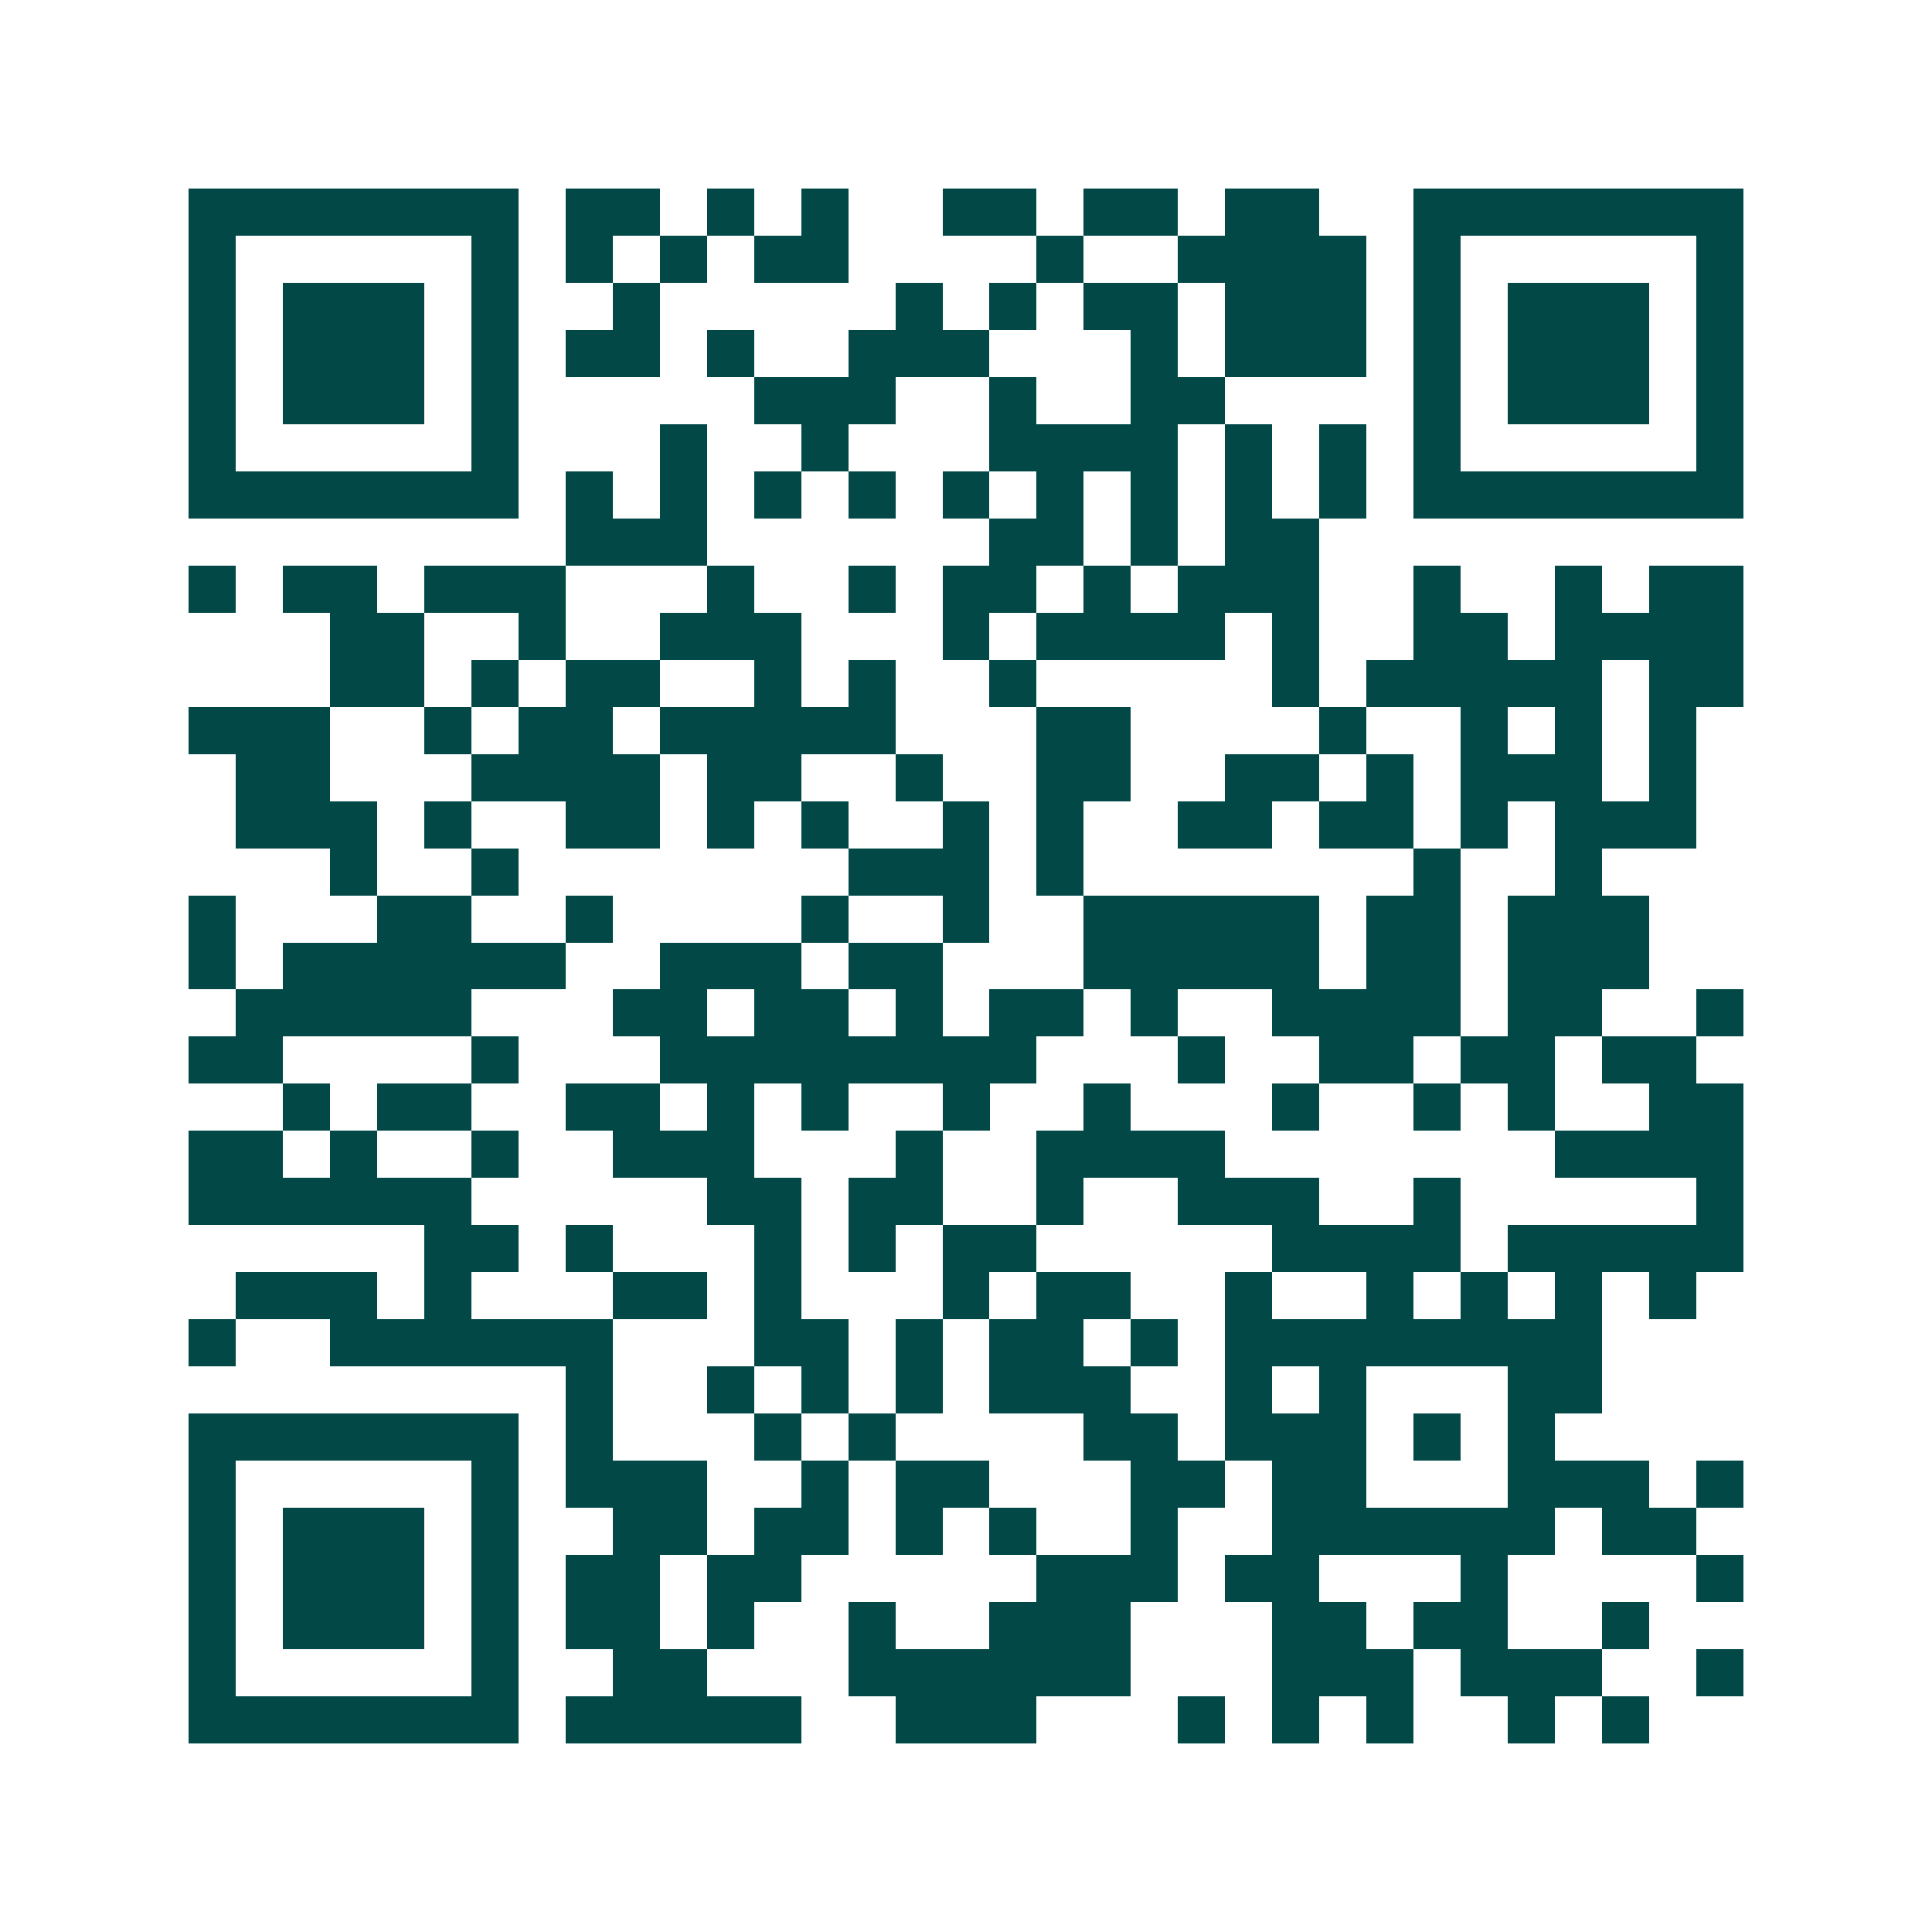 <svg xmlns="http://www.w3.org/2000/svg" width="200" height="200" viewBox="0 0 41 41" shape-rendering="crispEdges"><path fill="#ffffff" d="M0 0h41v41H0z"/><path stroke="#014847" d="M4 4.5h7m1 0h2m1 0h1m1 0h1m2 0h2m1 0h2m1 0h2m2 0h7M4 5.5h1m5 0h1m1 0h1m1 0h1m1 0h2m4 0h1m2 0h4m1 0h1m5 0h1M4 6.5h1m1 0h3m1 0h1m2 0h1m5 0h1m1 0h1m1 0h2m1 0h3m1 0h1m1 0h3m1 0h1M4 7.5h1m1 0h3m1 0h1m1 0h2m1 0h1m2 0h3m3 0h1m1 0h3m1 0h1m1 0h3m1 0h1M4 8.5h1m1 0h3m1 0h1m5 0h3m2 0h1m2 0h2m4 0h1m1 0h3m1 0h1M4 9.5h1m5 0h1m3 0h1m2 0h1m3 0h4m1 0h1m1 0h1m1 0h1m5 0h1M4 10.5h7m1 0h1m1 0h1m1 0h1m1 0h1m1 0h1m1 0h1m1 0h1m1 0h1m1 0h1m1 0h7M12 11.5h3m6 0h2m1 0h1m1 0h2M4 12.5h1m1 0h2m1 0h3m3 0h1m2 0h1m1 0h2m1 0h1m1 0h3m2 0h1m2 0h1m1 0h2M7 13.5h2m2 0h1m2 0h3m3 0h1m1 0h4m1 0h1m2 0h2m1 0h4M7 14.5h2m1 0h1m1 0h2m2 0h1m1 0h1m2 0h1m5 0h1m1 0h5m1 0h2M4 15.5h3m2 0h1m1 0h2m1 0h5m3 0h2m4 0h1m2 0h1m1 0h1m1 0h1M5 16.5h2m3 0h4m1 0h2m2 0h1m2 0h2m2 0h2m1 0h1m1 0h3m1 0h1M5 17.5h3m1 0h1m2 0h2m1 0h1m1 0h1m2 0h1m1 0h1m2 0h2m1 0h2m1 0h1m1 0h3M7 18.5h1m2 0h1m7 0h3m1 0h1m7 0h1m2 0h1M4 19.5h1m3 0h2m2 0h1m4 0h1m2 0h1m2 0h5m1 0h2m1 0h3M4 20.5h1m1 0h6m2 0h3m1 0h2m3 0h5m1 0h2m1 0h3M5 21.5h5m3 0h2m1 0h2m1 0h1m1 0h2m1 0h1m2 0h4m1 0h2m2 0h1M4 22.5h2m4 0h1m3 0h8m3 0h1m2 0h2m1 0h2m1 0h2M6 23.5h1m1 0h2m2 0h2m1 0h1m1 0h1m2 0h1m2 0h1m3 0h1m2 0h1m1 0h1m2 0h2M4 24.5h2m1 0h1m2 0h1m2 0h3m3 0h1m2 0h4m7 0h4M4 25.5h6m5 0h2m1 0h2m2 0h1m2 0h3m2 0h1m5 0h1M9 26.5h2m1 0h1m3 0h1m1 0h1m1 0h2m5 0h4m1 0h5M5 27.5h3m1 0h1m3 0h2m1 0h1m3 0h1m1 0h2m2 0h1m2 0h1m1 0h1m1 0h1m1 0h1M4 28.5h1m2 0h6m3 0h2m1 0h1m1 0h2m1 0h1m1 0h8M12 29.5h1m2 0h1m1 0h1m1 0h1m1 0h3m2 0h1m1 0h1m3 0h2M4 30.5h7m1 0h1m3 0h1m1 0h1m4 0h2m1 0h3m1 0h1m1 0h1M4 31.5h1m5 0h1m1 0h3m2 0h1m1 0h2m3 0h2m1 0h2m3 0h3m1 0h1M4 32.5h1m1 0h3m1 0h1m2 0h2m1 0h2m1 0h1m1 0h1m2 0h1m2 0h6m1 0h2M4 33.5h1m1 0h3m1 0h1m1 0h2m1 0h2m5 0h3m1 0h2m3 0h1m4 0h1M4 34.5h1m1 0h3m1 0h1m1 0h2m1 0h1m2 0h1m2 0h3m3 0h2m1 0h2m2 0h1M4 35.5h1m5 0h1m2 0h2m3 0h6m3 0h3m1 0h3m2 0h1M4 36.5h7m1 0h5m2 0h3m3 0h1m1 0h1m1 0h1m2 0h1m1 0h1"/></svg>
